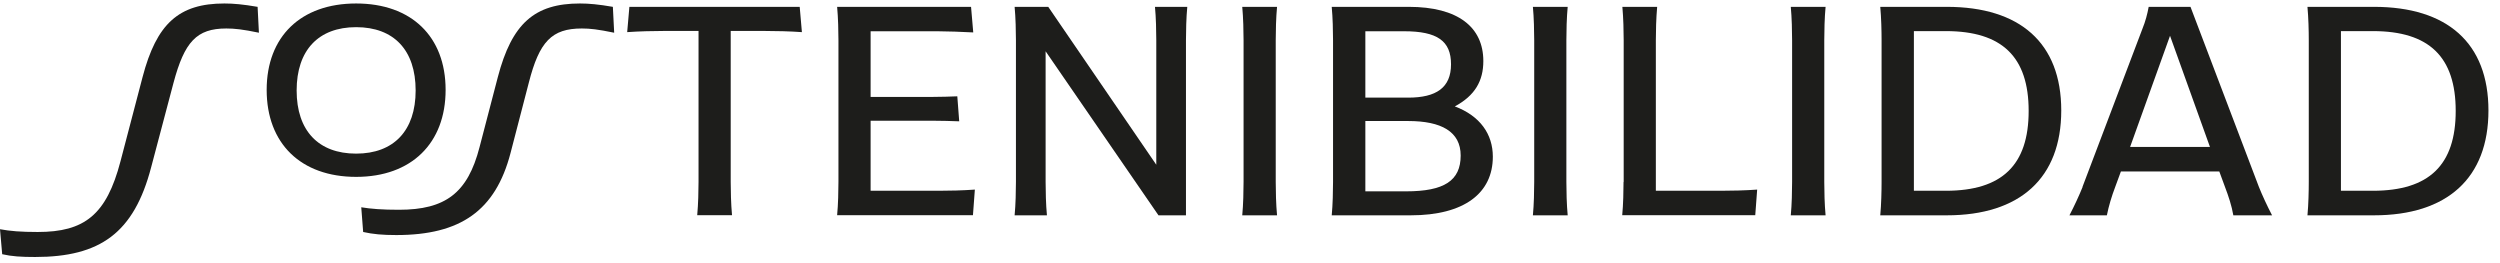 <svg width="171" height="18" viewBox="0 0 171 18" fill="none" xmlns="http://www.w3.org/2000/svg">
<g clip-path="url(#clip0_5253_120)">
<path d="M17.62 0.468L17.71 2.238C16.6 2.008 16.05 1.948 15.48 1.948C13.45 1.948 12.62 2.858 11.87 5.658L10.34 11.438C9.16 15.948 6.84 17.578 2.4 17.578C1.44 17.578 0.8 17.538 0.15 17.388L0 15.678C0.68 15.808 1.44 15.868 2.58 15.868C5.77 15.868 7.28 14.708 8.24 11.038L9.75 5.278C10.71 1.608 12.24 0.238 15.35 0.238C15.98 0.238 16.62 0.298 17.62 0.468Z" fill="#1D1D1B"/>
<path d="M18.24 6.148C18.24 2.498 20.58 0.238 24.36 0.238C28.14 0.238 30.48 2.498 30.48 6.148C30.48 9.798 28.14 12.098 24.36 12.098C20.58 12.098 18.24 9.818 18.24 6.148ZM28.43 6.188C28.43 3.428 26.94 1.858 24.36 1.858C21.78 1.858 20.29 3.438 20.29 6.188C20.29 8.938 21.78 10.508 24.36 10.508C26.94 10.508 28.43 8.928 28.43 6.188Z" fill="#1D1D1B"/>
<path d="M41.92 0.468L42.01 2.238C40.89 2.008 40.37 1.948 39.8 1.948C37.74 1.948 36.89 2.838 36.17 5.658L34.92 10.468C33.89 14.418 31.49 16.078 27.11 16.078C26.15 16.078 25.51 16.018 24.84 15.868L24.71 14.178C25.37 14.288 26.15 14.348 27.29 14.348C30.46 14.348 31.99 13.208 32.8 10.068L34.05 5.278C35.01 1.608 36.56 0.238 39.67 0.238C40.28 0.238 40.94 0.298 41.92 0.468Z" fill="#1D1D1B"/>
<path d="M47.78 12.448V2.118H45.35C44.74 2.118 43.71 2.138 42.9 2.198L43.05 0.468H54.7L54.85 2.198C54.04 2.138 53.04 2.118 52.36 2.118H49.98V12.438C49.98 13.028 50 13.958 50.07 14.718H47.69C47.76 13.958 47.78 13.028 47.78 12.438V12.448Z" fill="#1D1D1B"/>
<path d="M57.35 12.448V2.748C57.35 2.158 57.33 1.228 57.26 0.468H66.42L66.57 2.218C65.83 2.178 64.76 2.138 64.12 2.138H59.55V6.628H63.84C64.34 6.628 65 6.608 65.48 6.588L65.61 8.298C65.15 8.278 64.32 8.258 63.84 8.258H59.55V13.048H64.23C64.93 13.048 65.87 13.028 66.68 12.968L66.55 14.718H57.26C57.33 13.998 57.35 13.028 57.35 12.438V12.448Z" fill="#1D1D1B"/>
<path d="M69.49 12.448V2.748C69.49 2.158 69.47 1.208 69.4 0.468H71.7L79.09 11.268V2.748C79.09 2.158 79.07 1.188 79 0.468H81.21C81.14 1.188 81.12 2.158 81.12 2.748V14.728H79.24L71.52 3.508V12.448C71.52 13.038 71.54 14.008 71.61 14.728H69.4C69.47 14.008 69.49 13.038 69.49 12.448Z" fill="#1D1D1B"/>
<path d="M85.06 12.448V2.748C85.06 2.158 85.04 1.208 84.97 0.468H87.35C87.28 1.188 87.26 2.158 87.26 2.748V12.448C87.26 13.038 87.28 14.008 87.35 14.728H84.97C85.04 14.008 85.06 13.038 85.06 12.448Z" fill="#1D1D1B"/>
<path d="M91.18 12.448V2.748C91.18 2.118 91.16 1.228 91.09 0.468H96.36C99.73 0.468 101.46 1.858 101.46 4.178C101.46 5.528 100.89 6.538 99.51 7.278C101.24 7.928 102.11 9.178 102.11 10.718C102.11 13.208 100.16 14.728 96.49 14.728H91.09C91.16 14.008 91.18 13.038 91.18 12.448ZM93.39 2.138V6.678H96.32C98.24 6.678 99.25 5.998 99.25 4.398C99.25 2.798 98.31 2.138 96.04 2.138H93.39ZM93.39 8.278V13.088H96.17C98.77 13.088 99.91 12.368 99.91 10.638C99.91 8.998 98.58 8.278 96.32 8.278H93.39Z" fill="#1D1D1B"/>
<path d="M104.94 12.448V2.748C104.94 2.158 104.92 1.208 104.85 0.468H107.23C107.16 1.188 107.14 2.158 107.14 2.748V12.448C107.14 13.038 107.16 14.008 107.23 14.728H104.85C104.92 14.008 104.94 13.038 104.94 12.448Z" fill="#1D1D1B"/>
<path d="M111.06 12.448V2.748C111.06 2.158 111.04 1.228 110.97 0.468H113.35C113.28 1.228 113.26 2.158 113.26 2.748V13.048H117.72C118.4 13.048 119.4 13.028 120.19 12.968L120.06 14.718H110.96C111.03 13.998 111.05 13.028 111.05 12.438L111.06 12.448Z" fill="#1D1D1B"/>
<path d="M122.58 12.448V2.748C122.58 2.158 122.56 1.208 122.49 0.468H124.87C124.8 1.188 124.78 2.158 124.78 2.748V12.448C124.78 13.038 124.8 14.008 124.87 14.728H122.49C122.56 14.008 122.58 13.038 122.58 12.448Z" fill="#1D1D1B"/>
<path d="M128.7 12.448V2.748C128.7 2.118 128.68 1.228 128.61 0.468H133.16C138.17 0.468 140.99 2.938 140.99 7.558C140.99 12.178 138.17 14.728 133.16 14.728H128.61C128.68 13.988 128.7 13.058 128.7 12.448ZM130.91 2.138V13.048H133.1C136.95 13.048 138.76 11.278 138.76 7.588C138.76 3.898 136.95 2.128 133.1 2.128H130.91V2.138Z" fill="#1D1D1B"/>
<path d="M142.44 12.788L146.55 1.948C146.75 1.458 146.88 0.958 146.97 0.468H149.83L154.51 12.788C154.73 13.338 155.08 14.098 155.41 14.728H152.76C152.65 14.078 152.43 13.418 152.19 12.788L151.8 11.728H145.07L144.68 12.788C144.44 13.418 144.24 14.078 144.11 14.728H141.55C141.88 14.098 142.23 13.338 142.45 12.788H142.44ZM151.16 10.048L148.43 2.448L145.7 10.048H151.17H151.16Z" fill="#1D1D1B"/>
<path d="M157.92 12.448V2.748C157.92 2.118 157.9 1.228 157.83 0.468H162.38C167.39 0.468 170.21 2.938 170.21 7.558C170.21 12.178 167.39 14.728 162.38 14.728H157.83C157.9 13.988 157.92 13.058 157.92 12.448ZM160.12 2.138V13.048H162.31C166.16 13.048 167.97 11.278 167.97 7.588C167.97 3.898 166.16 2.128 162.31 2.128H160.12V2.138Z" fill="#1D1D1B"/>
</g>
<defs>
<clipPath id="clip0_5253_120">
<rect width="170.2" height="17.34" fill="white" transform="translate(0 0.238)"/>
</clipPath>
</defs>
</svg>
